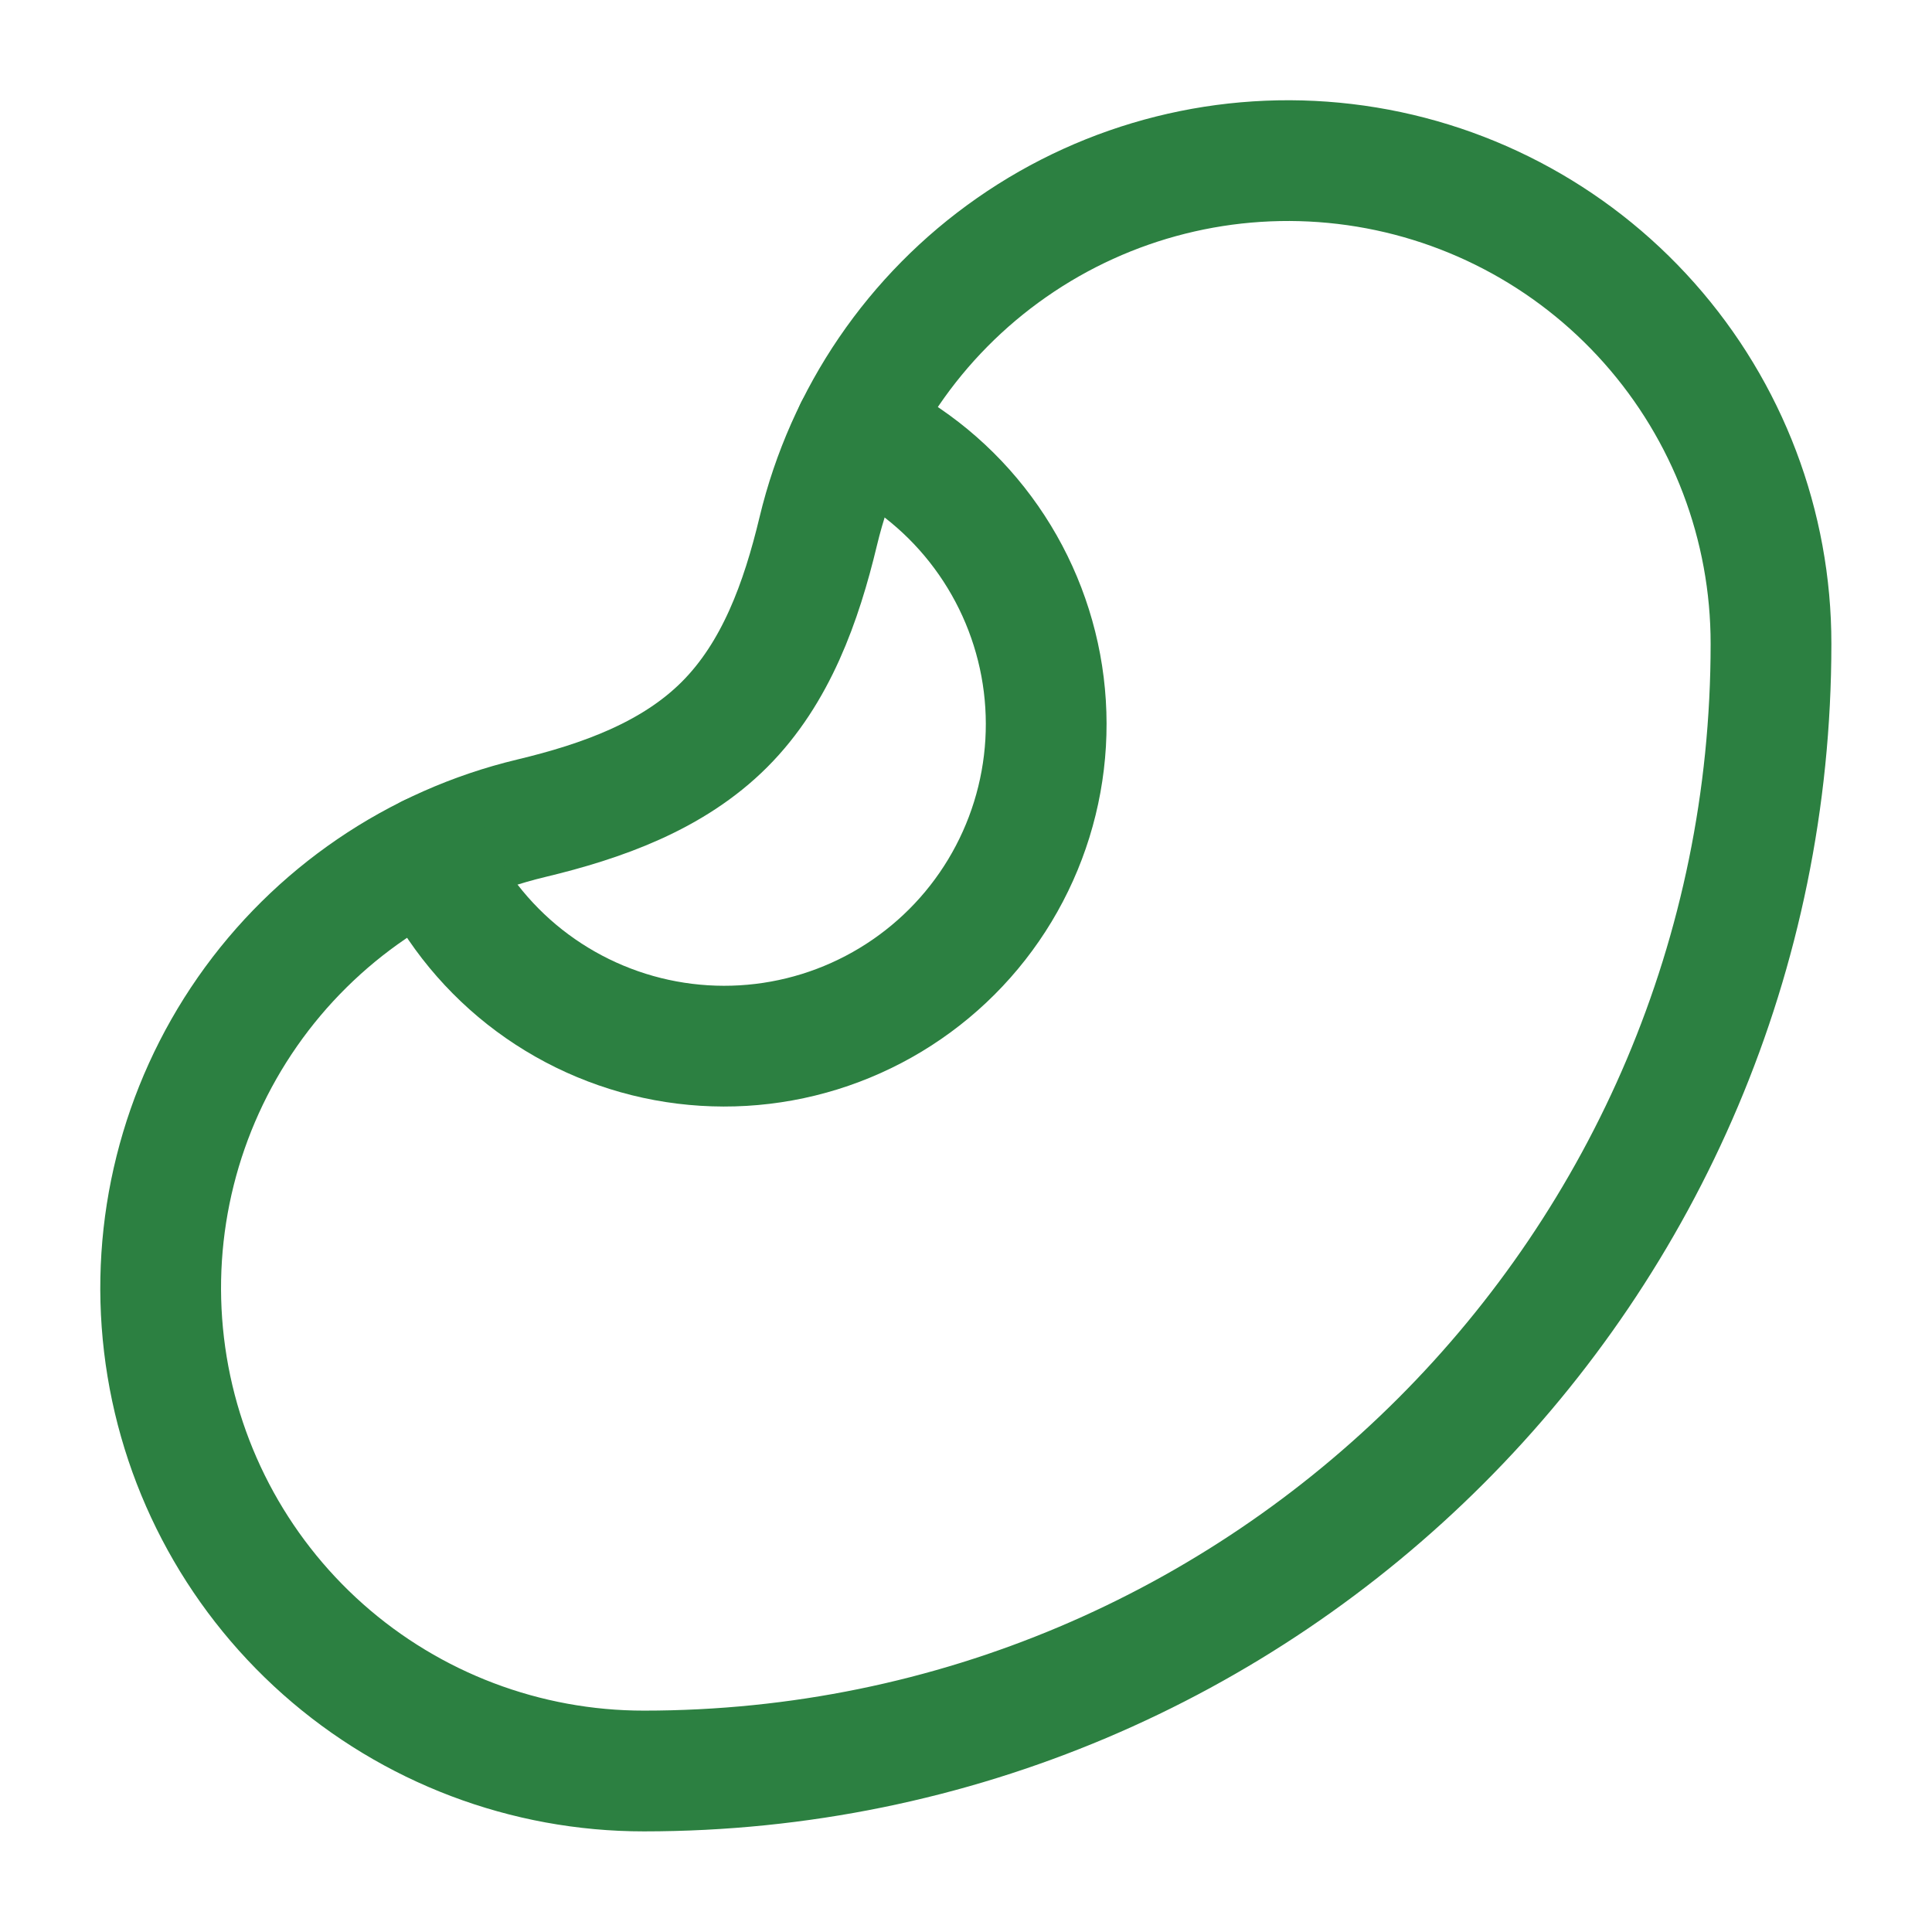 <svg width="48" height="48" viewBox="0 0 48 48" fill="none" xmlns="http://www.w3.org/2000/svg">
<path d="M20.33 13.196C19.908 14.956 19.28 16.72 18 18C16.72 19.28 14.958 19.908 13.196 20.33C10.338 21.015 7.829 22.725 6.148 25.136C4.467 27.548 3.729 30.492 4.075 33.412C4.42 36.331 5.826 39.022 8.024 40.974C10.222 42.925 13.061 44.002 16 44C31.464 44 44 31.464 44 16C44.003 13.06 42.926 10.222 40.974 8.024C39.022 5.825 36.331 4.42 33.412 4.074C30.493 3.728 27.548 4.466 25.137 6.148C22.725 7.829 21.015 10.337 20.33 13.196Z" stroke="#2C8041" stroke-width="3" stroke-linecap="round" stroke-linejoin="round"/>
<path d="M10.682 21.24C11.209 22.427 12.017 23.467 13.036 24.272C14.056 25.076 15.255 25.62 16.532 25.857C17.809 26.094 19.124 26.017 20.364 25.632C21.604 25.247 22.732 24.566 23.65 23.648C24.568 22.73 25.248 21.602 25.633 20.362C26.018 19.122 26.095 17.806 25.858 16.53C25.62 15.253 25.076 14.054 24.271 13.034C23.467 12.015 22.426 11.207 21.24 10.68" stroke="#2C8041" stroke-width="3" stroke-linecap="round" stroke-linejoin="round"/>
</svg>
